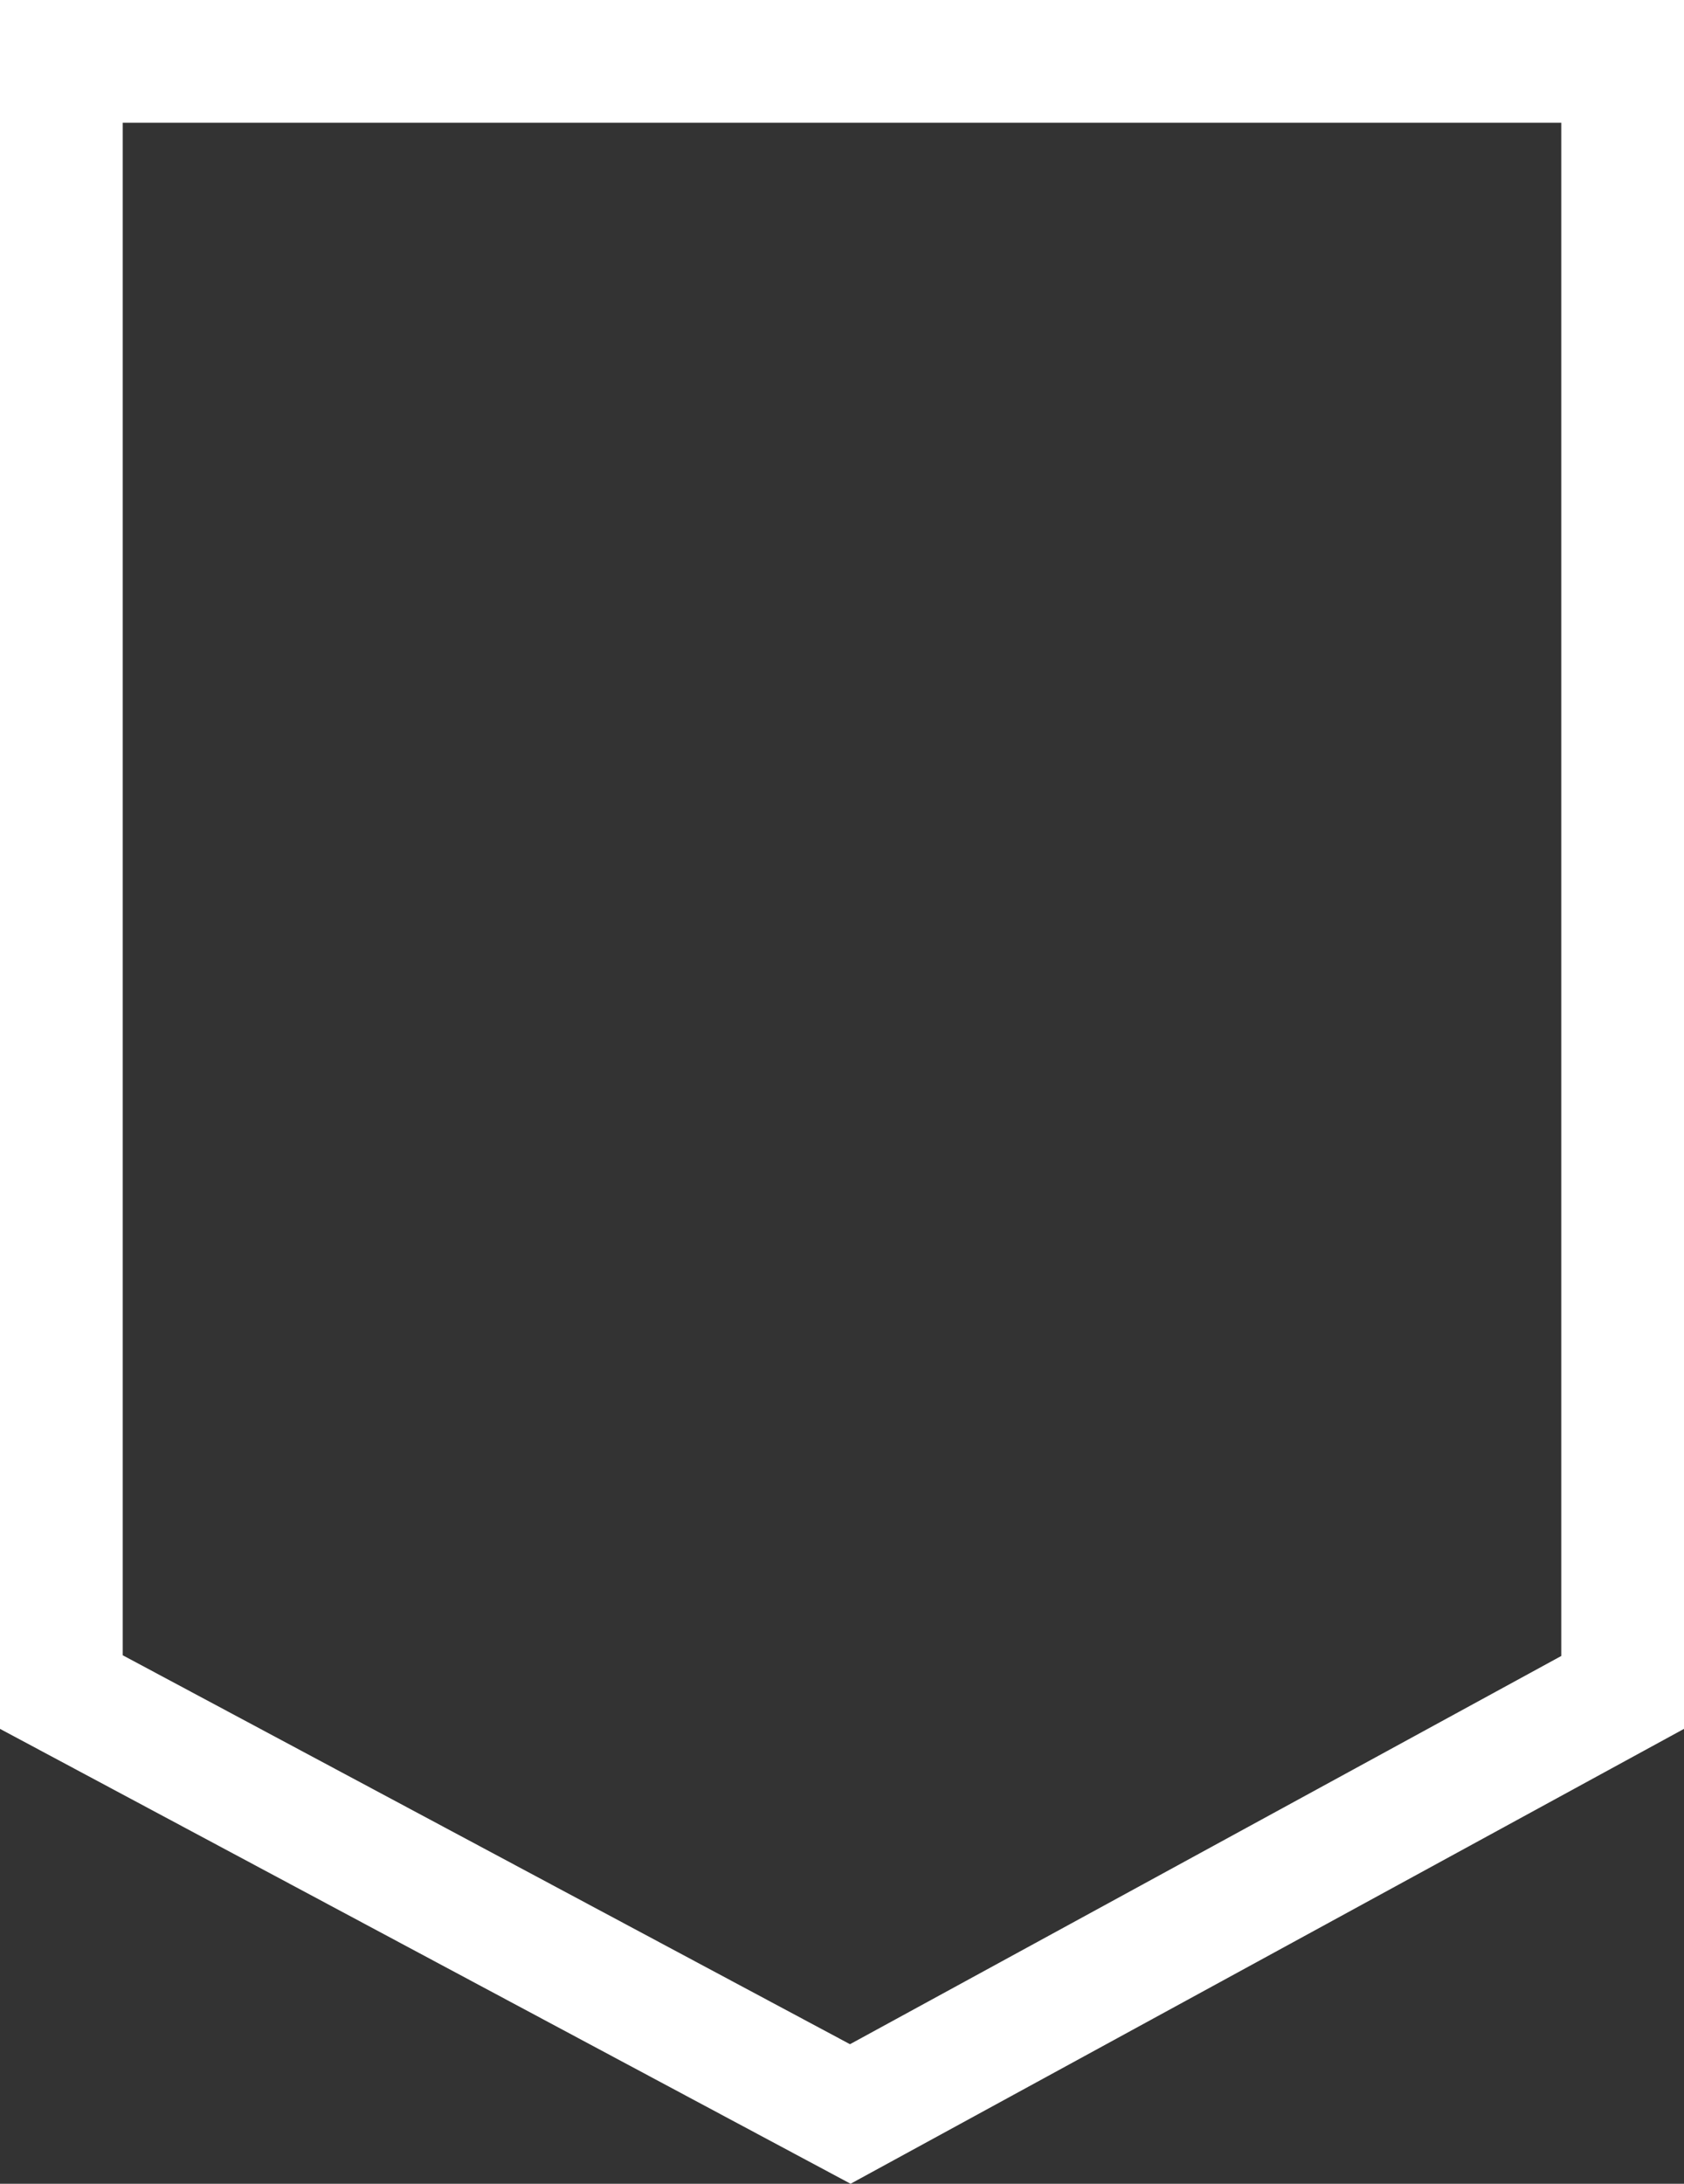 <?xml version="1.0" encoding="UTF-8"?>
<svg xmlns="http://www.w3.org/2000/svg" width="343" height="444.616" viewBox="0 0 343 444.616">
  <rect x="0" y="0" width="343" height="444.616" fill="#333333" stroke="none"/>
  <g id="Path_1" data-name="Path 1" fill="none">
    <path d="M0,0H343V352L173.249,444.616,0,352Z" stroke="none"></path>
    <path d="M 25 25 L 25 337.017 L 173.128 416.203 L 318 337.161 L 318 25 L 25 25 M 0 3.0517578125e-05 L 343 3.0517578125e-05 L 343 352 L 173.249 444.616 L 0 352 L 0 3.0517578125e-05 Z" stroke="none" fill="#fff"></path>
  </g>
</svg>
